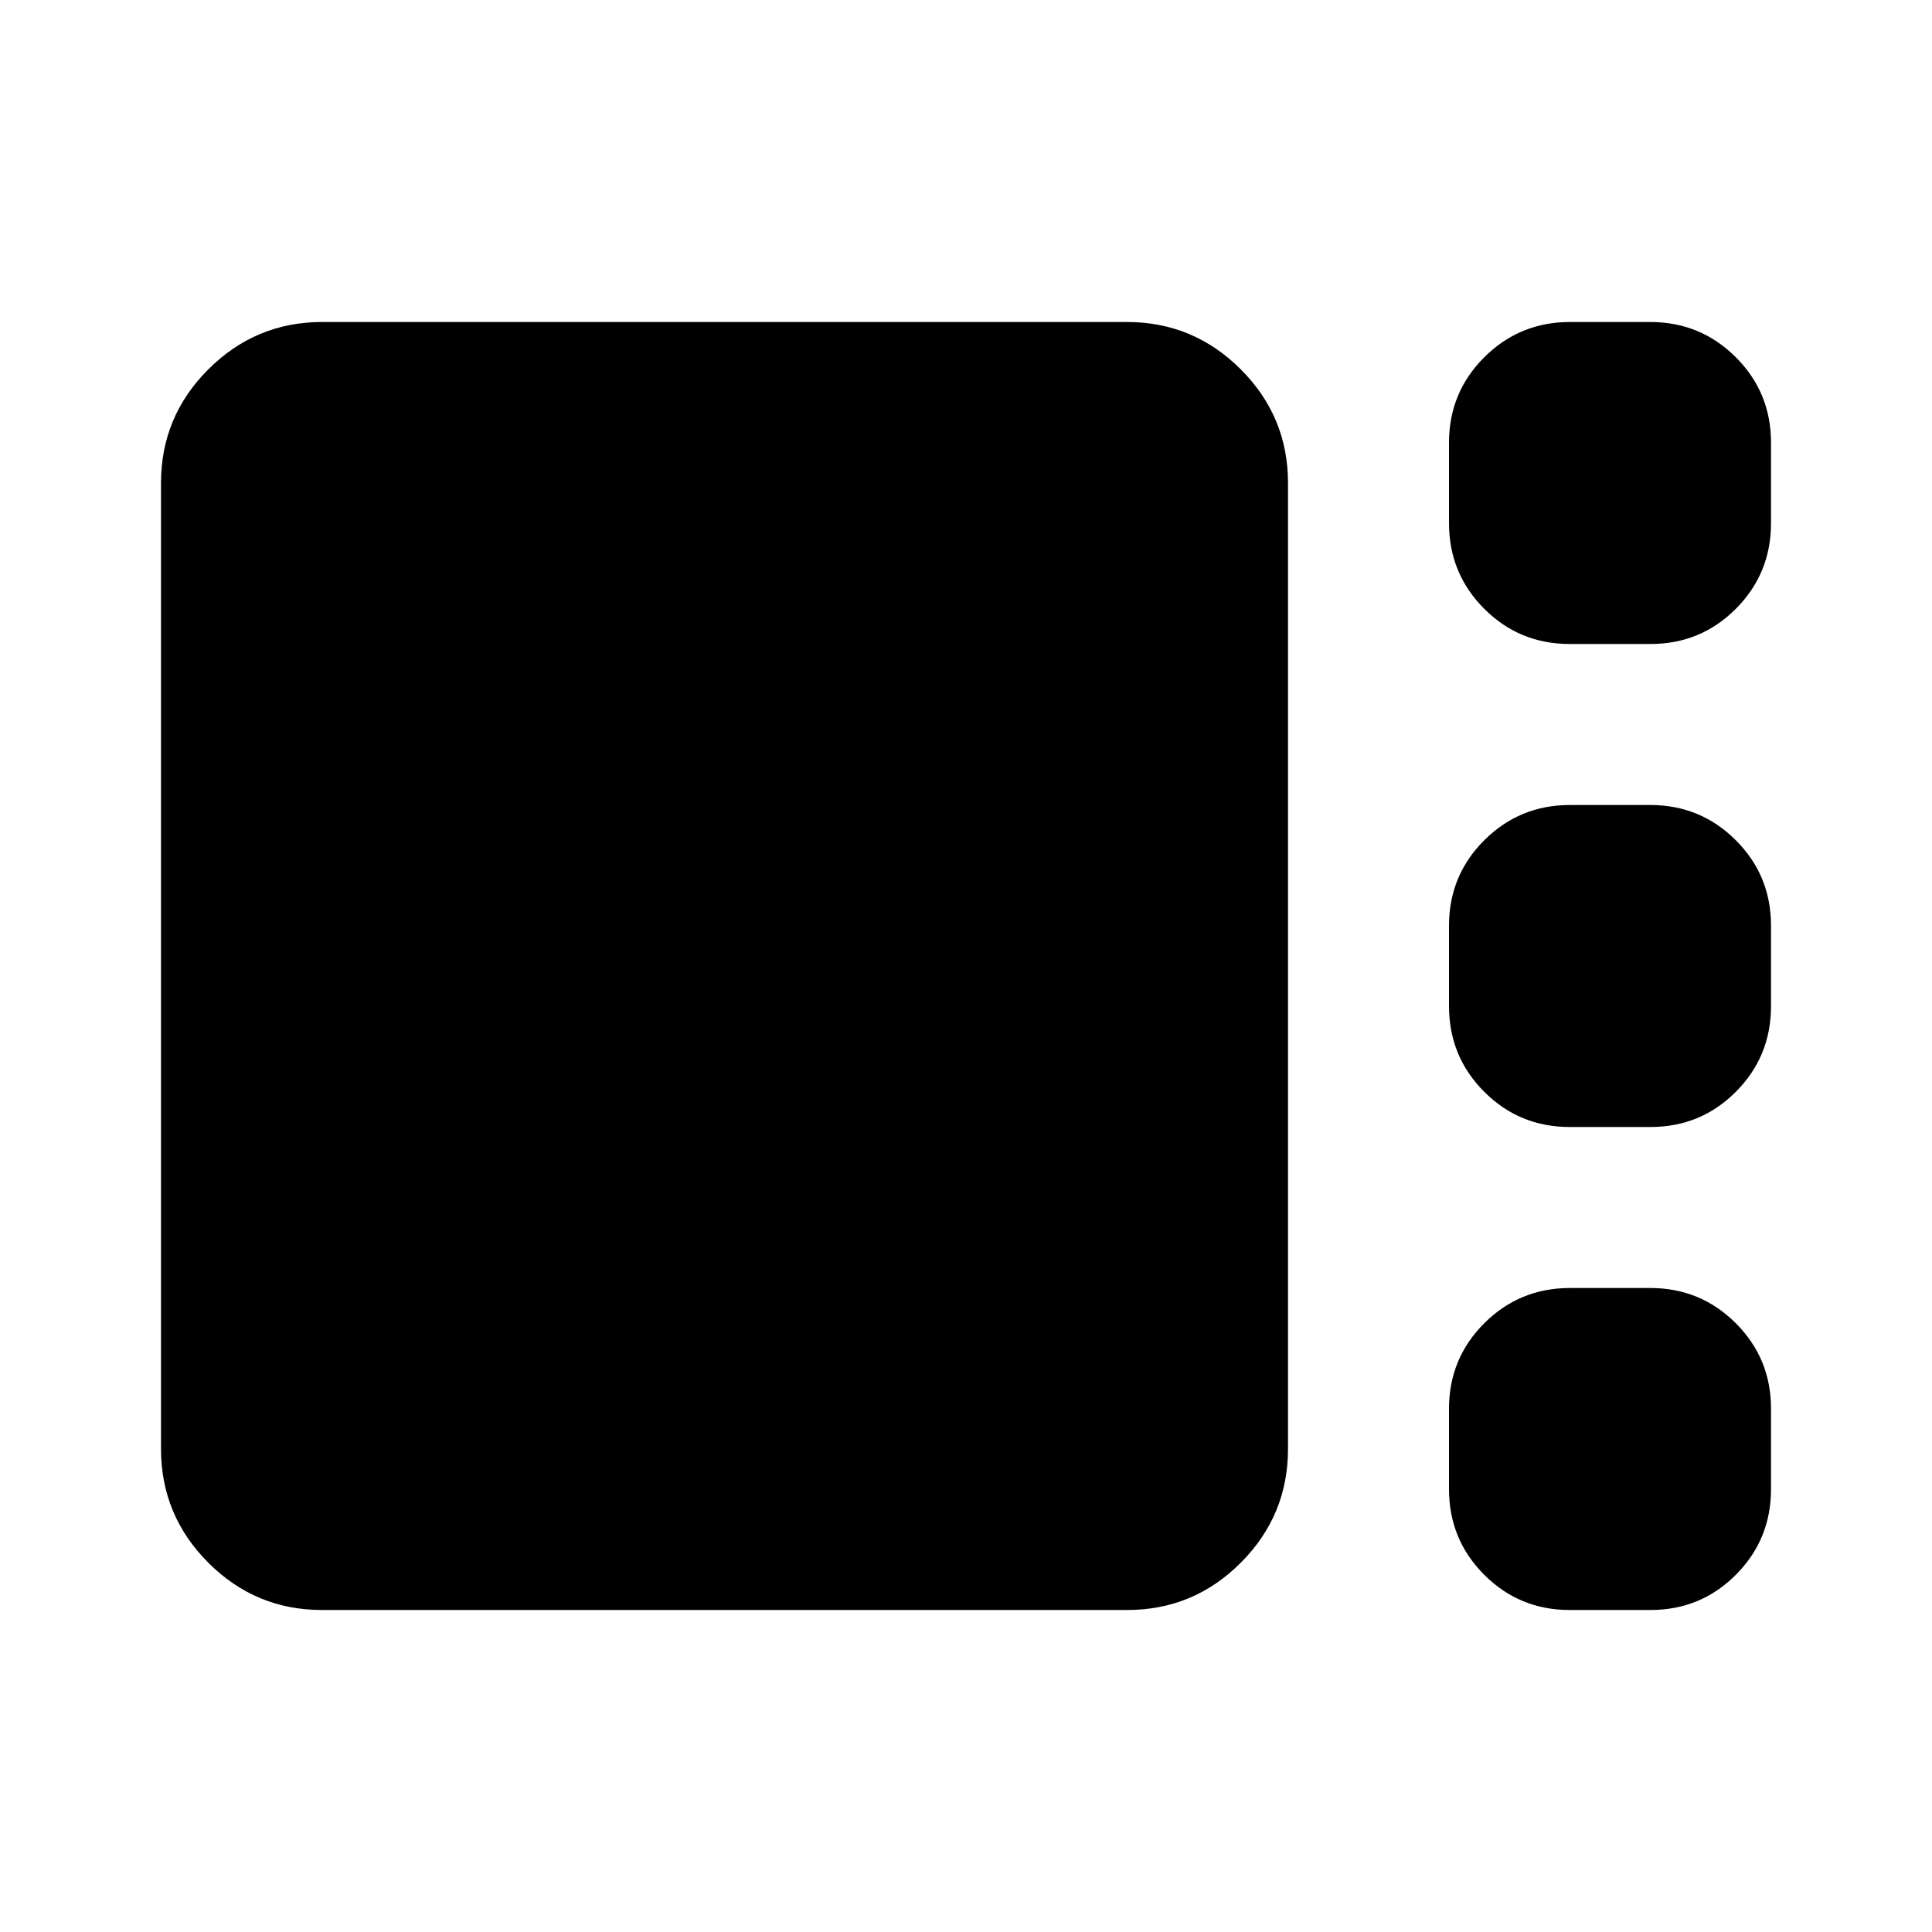 <?xml version="1.0" encoding="utf-8"?>
<!-- Generator: www.svgicons.com -->
<svg xmlns="http://www.w3.org/2000/svg" width="800" height="800" viewBox="0 0 24 24">
<path fill="currentColor" d="M19.5 8q-.625 0-1.062-.437T18 6.5v-1q0-.625.438-1.062T19.5 4h1q.625 0 1.063.438T22 5.5v1q0 .625-.437 1.063T20.5 8zm0 6q-.625 0-1.062-.437T18 12.5v-1q0-.625.438-1.062T19.5 10h1q.625 0 1.063.438T22 11.5v1q0 .625-.437 1.063T20.5 14zM4 20q-.825 0-1.412-.587T2 18V6q0-.825.588-1.412T4 4h10q.825 0 1.413.588T16 6v12q0 .825-.587 1.413T14 20zm15.5 0q-.625 0-1.062-.437T18 18.5v-1q0-.625.438-1.062T19.5 16h1q.625 0 1.063.438T22 17.5v1q0 .625-.437 1.063T20.5 20z"/>
</svg>